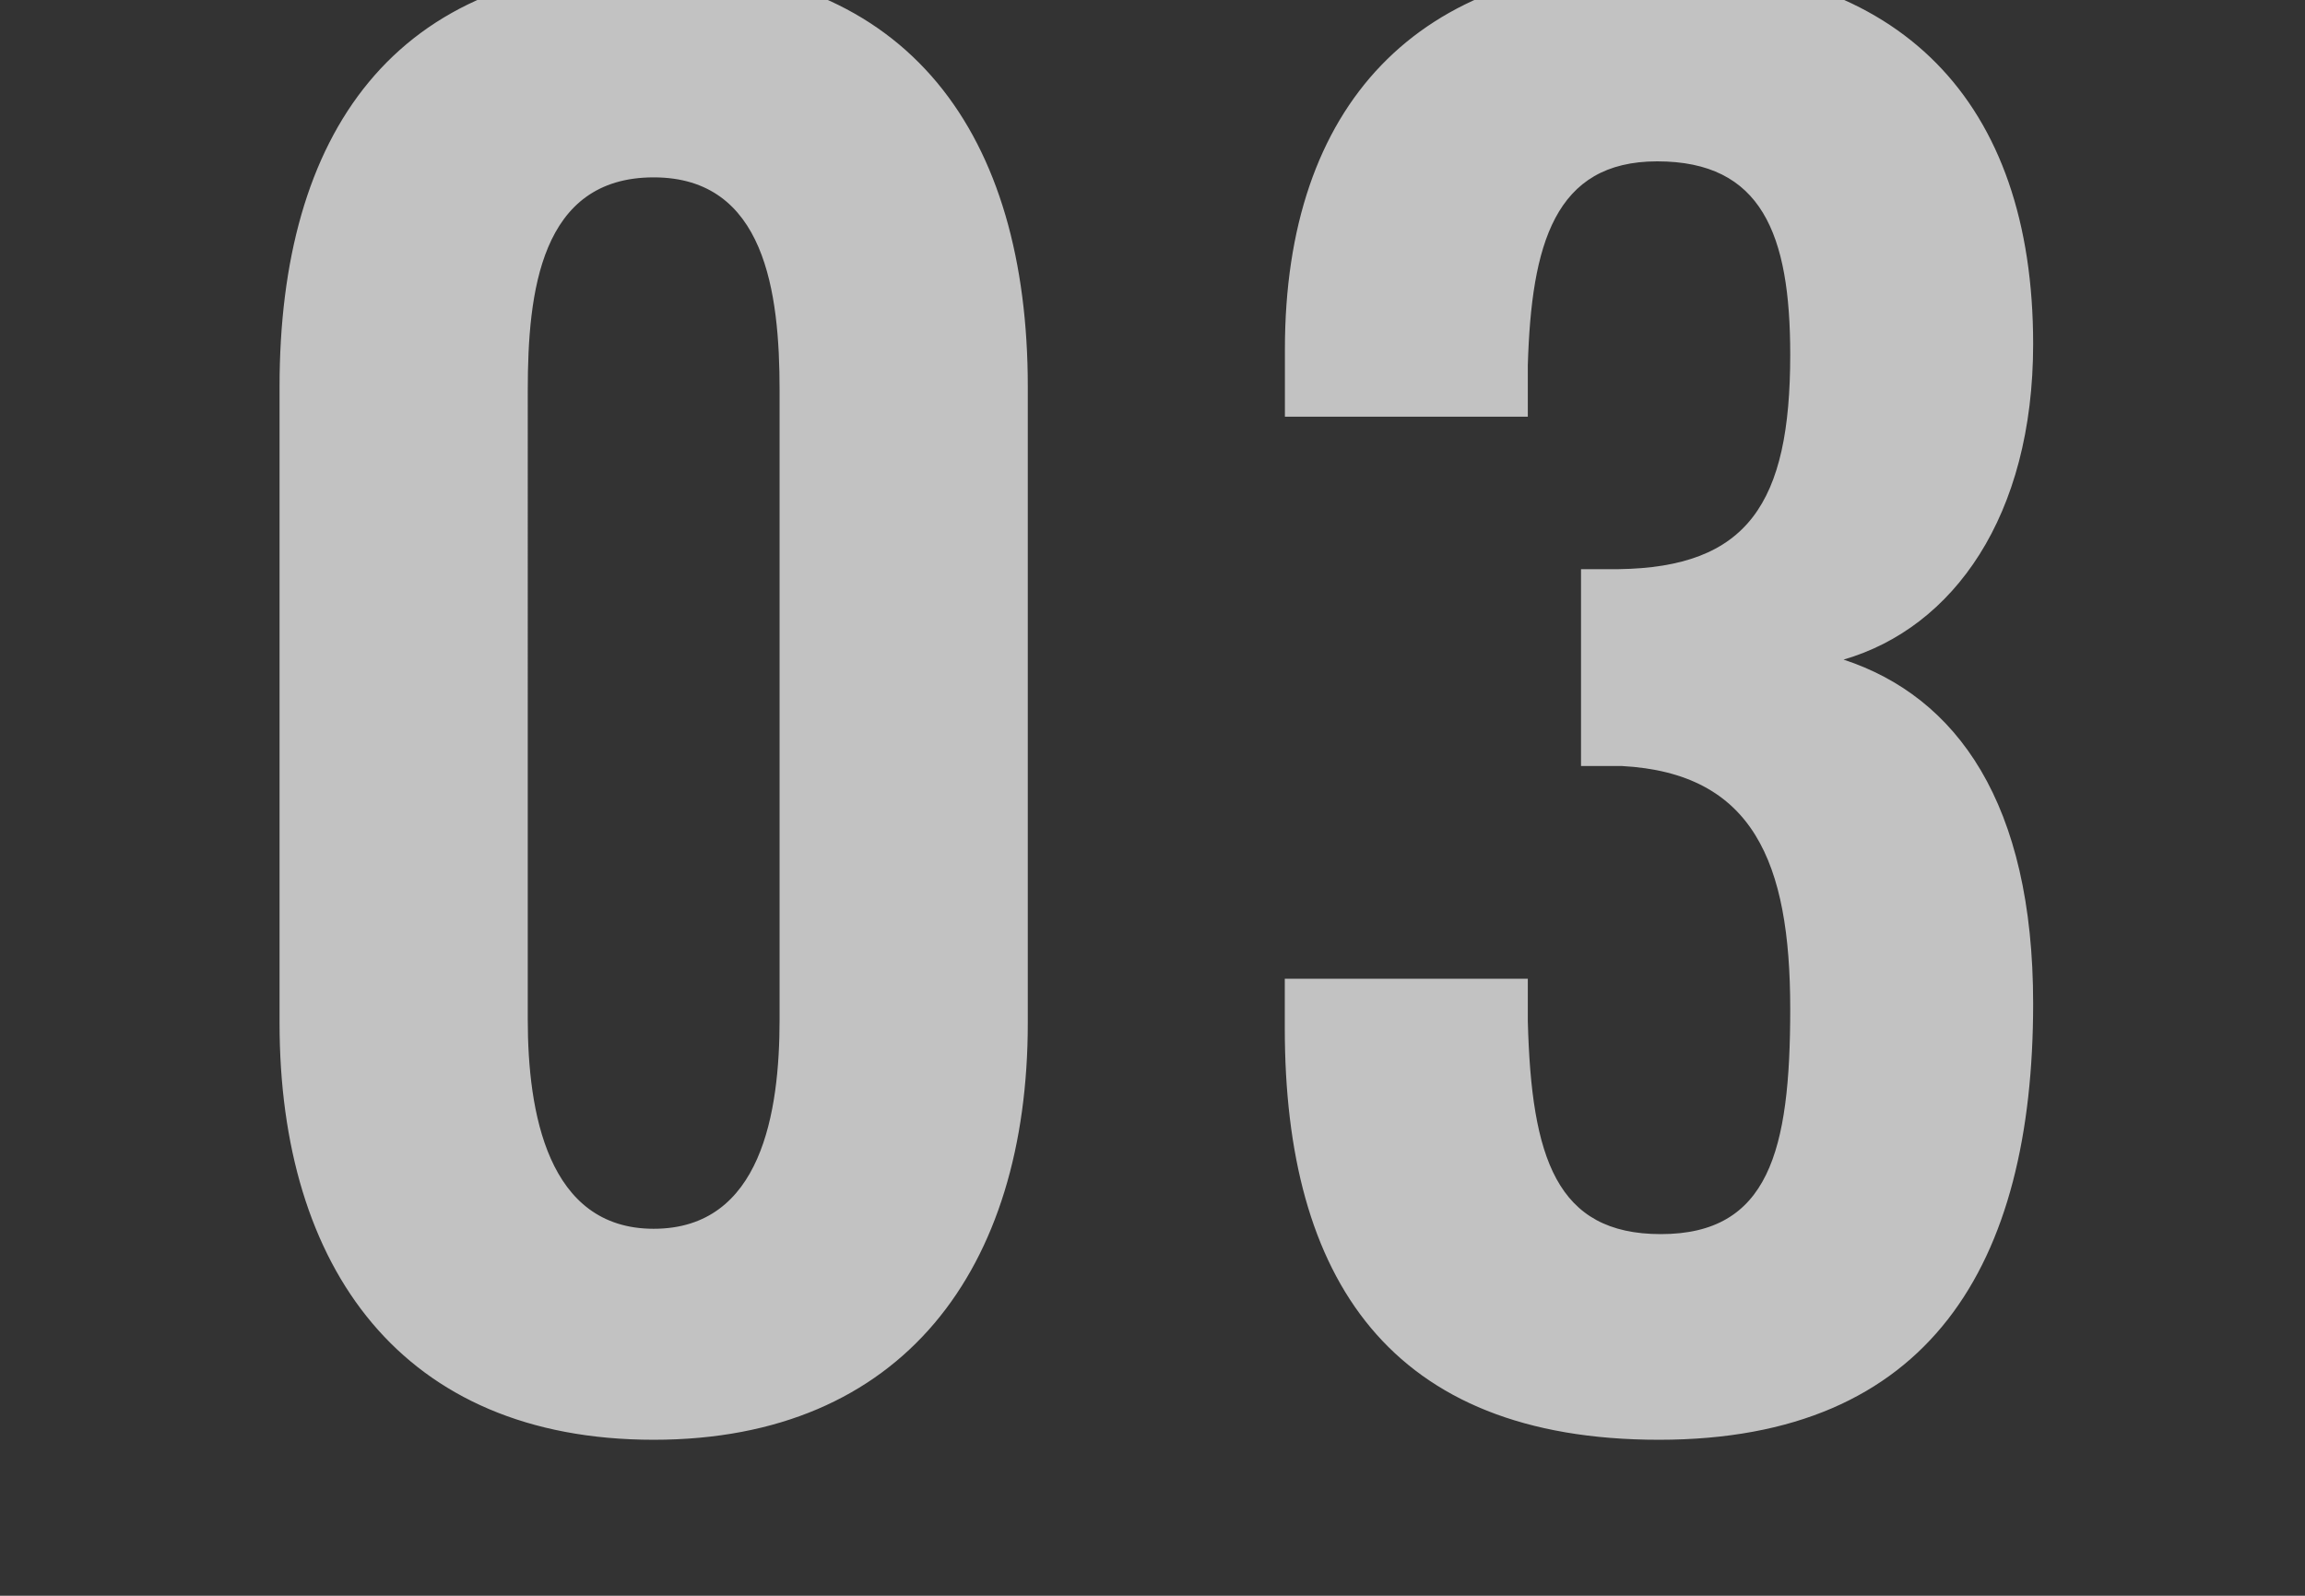 <svg xmlns="http://www.w3.org/2000/svg" xmlns:xlink="http://www.w3.org/1999/xlink" width="59.572" height="41.242" viewBox="0 0 59.572 41.242">
  <rect x="0" y="0" width="59.572" height="41.242" fill="#333333" stroke="none"/>
  <defs>
    <clipPath id="clip-path">
      <rect id="Rectangle_29240" data-name="Rectangle 29240" width="59.572" height="41.242" transform="translate(492 4153)" fill="#fff"/>
    </clipPath>
  </defs>
  <g id="Mask_Group_100791" data-name="Mask Group 100791" transform="translate(-492 -4153)" opacity="0.7" clip-path="url(#clip-path)" style="isolation: isolate">
    <path id="Path_432190" data-name="Path 432190" d="M-48.411-60.274c6.461,0,9.669-4.445,9.669-10.769V-87.494c0-6.461-3.024-10.86-9.669-10.86-6.736,0-9.669,4.353-9.669,10.86v16.451C-58.08-64.719-54.918-60.274-48.411-60.274Zm0-5.453c-2.749,0-3.254-3.024-3.254-5.407V-87.4c0-2.52.321-5.5,3.254-5.5,2.887,0,3.254,2.979,3.254,5.5v16.268C-45.157-68.751-45.616-65.727-48.411-65.727Zm25.983,5.453c7.011,0,9.669-4.537,9.669-11.273,0-5.178-1.97-7.928-4.9-8.89,2.841-.825,4.9-3.712,4.9-8.157,0-6.278-3.437-9.806-9.715-9.806-6.186,0-9.623,3.62-9.623,9.944v1.741h6.278v-1.329c.092-3.116.687-5.27,3.345-5.27,2.7,0,3.437,1.879,3.437,4.995,0,3.849-1.1,5.5-4.445,5.545h-.962v5.087h1.054c3.391.183,4.353,2.475,4.353,6.278,0,3.666-.55,5.82-3.345,5.82-2.7,0-3.345-1.97-3.437-5.5v-1.1H-32.1v1.283C-32.1-64.444-29.394-60.274-22.428-60.274Z" transform="translate(557.305 4250.484)" fill="#fff"/>
  </g>
</svg>
